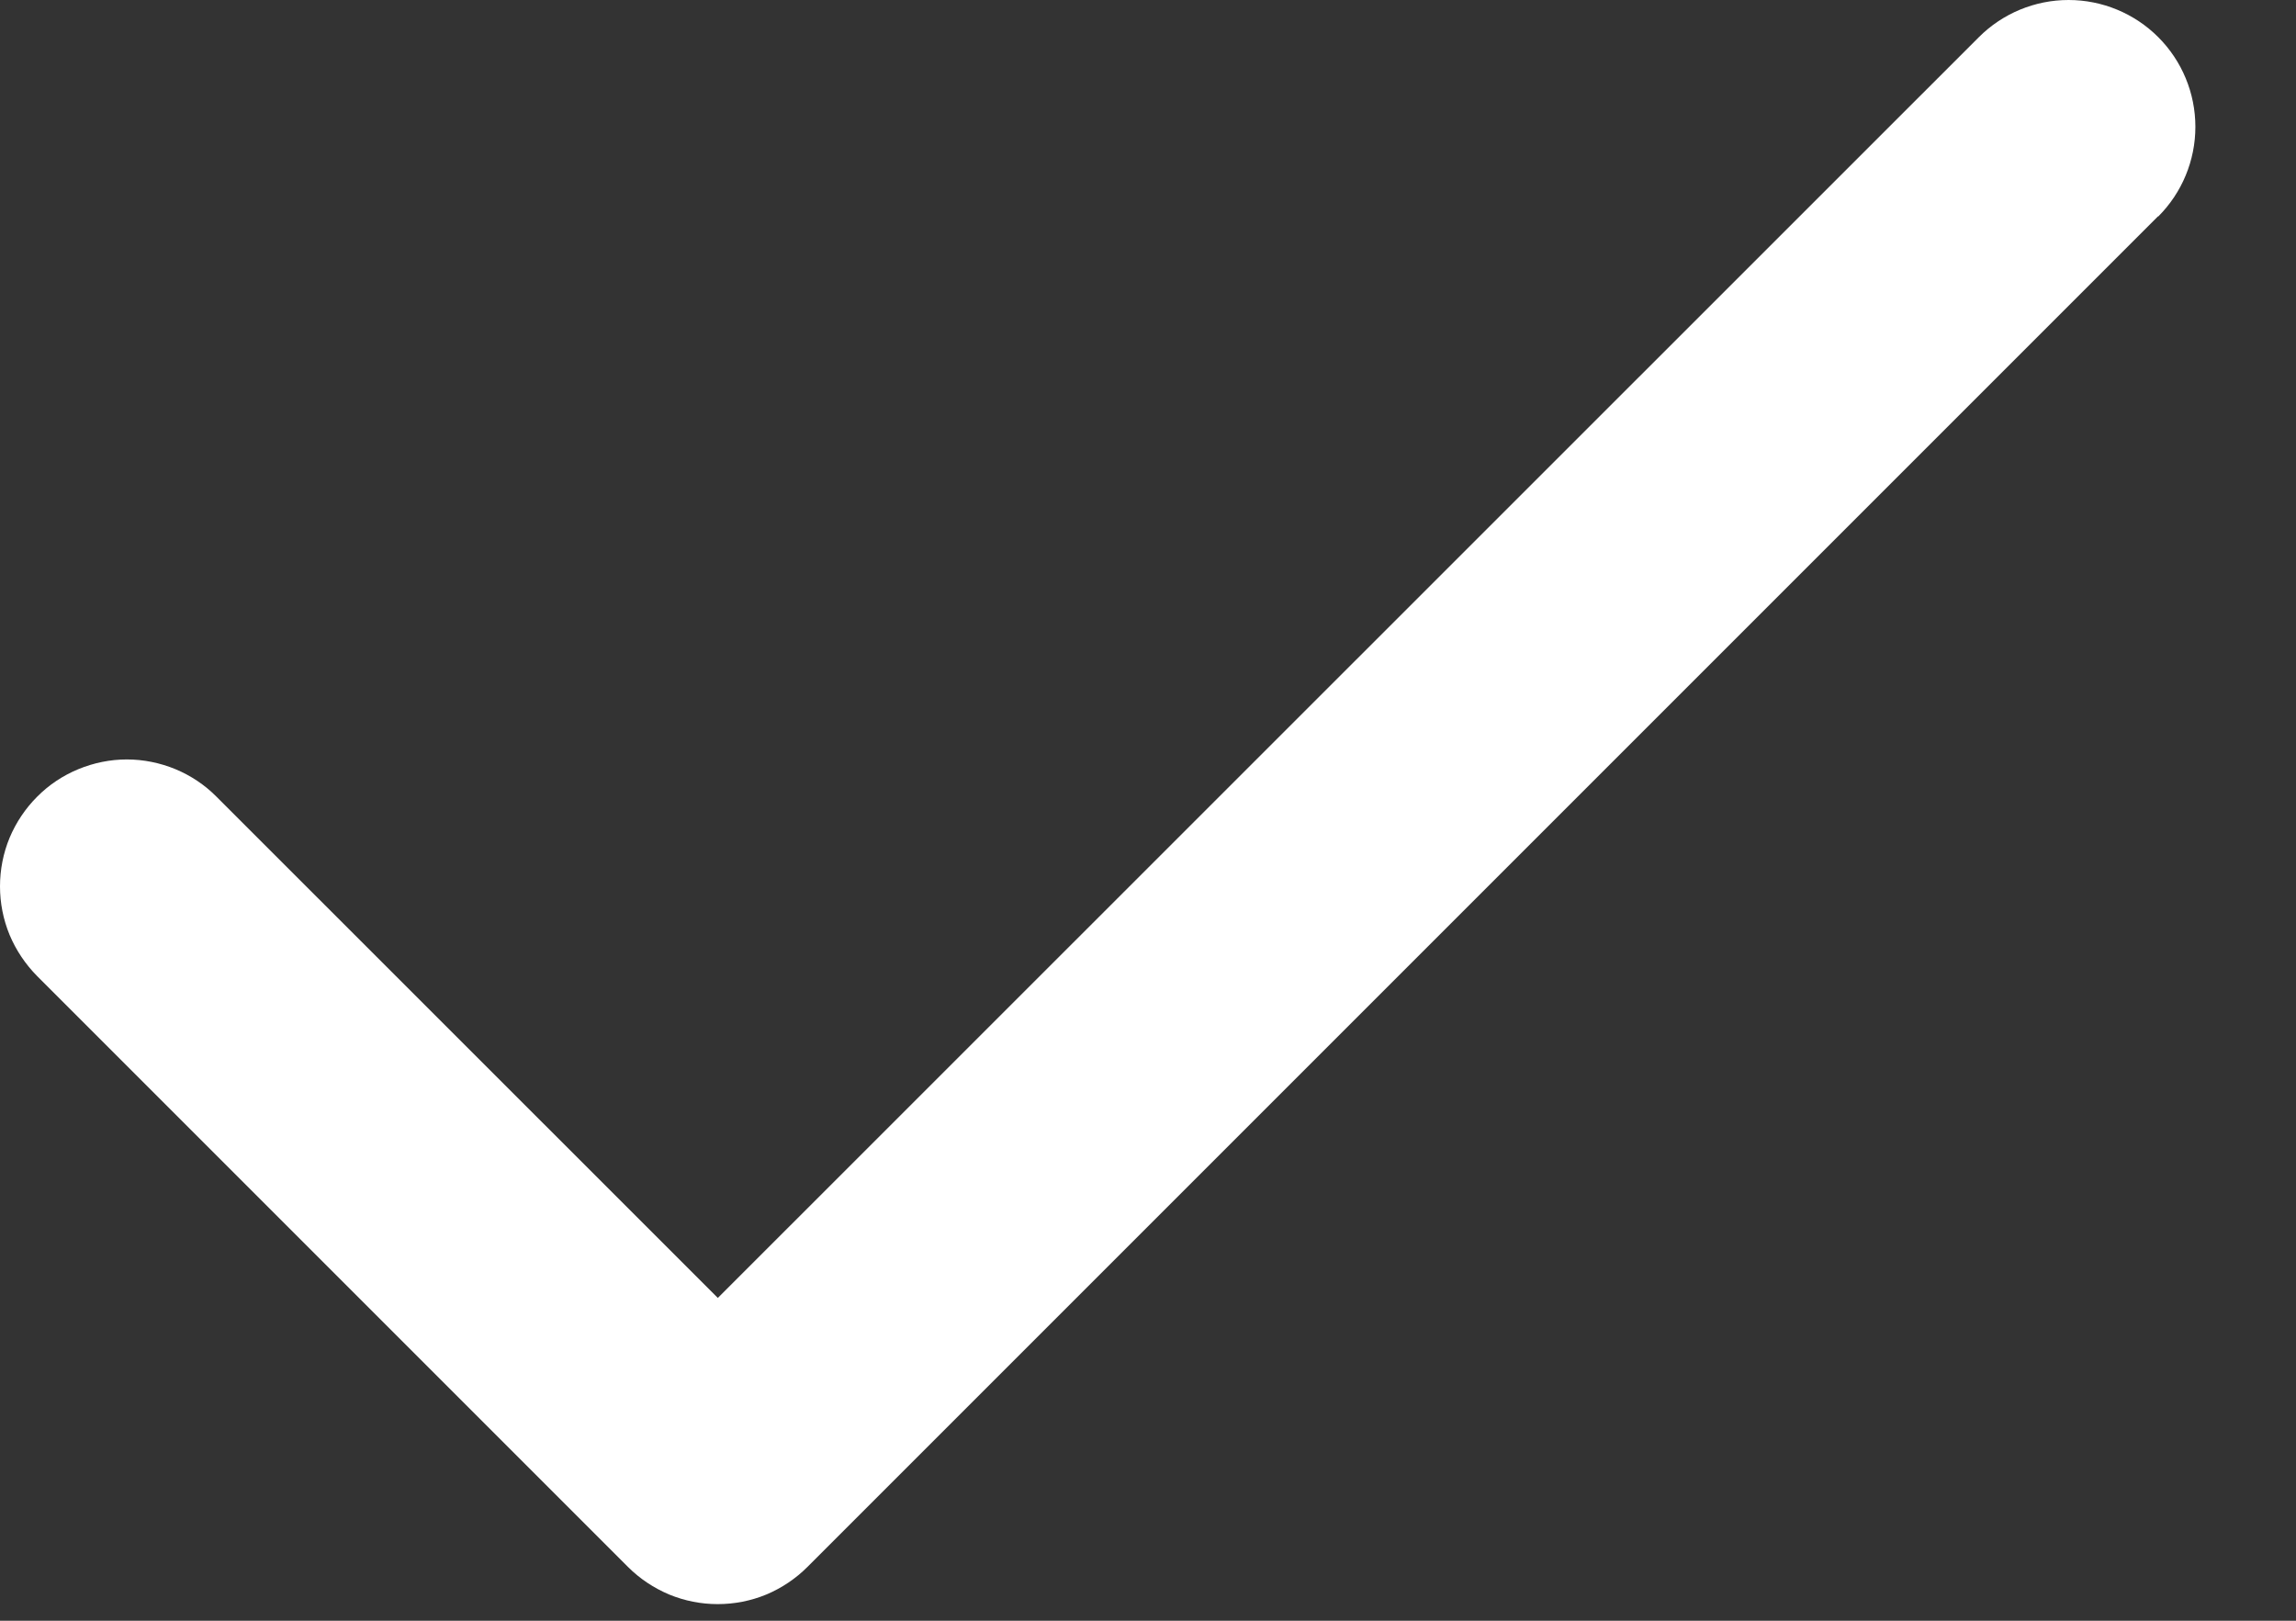 <svg width="17" height="12" viewBox="0 0 17 12" fill="none" xmlns="http://www.w3.org/2000/svg">
<rect x="0" y="0" width="17" height="12" fill="#333333" stroke="none"/>
<path d="M15.978 1.602L5.978 11.602C5.891 11.689 5.788 11.758 5.674 11.806C5.56 11.853 5.438 11.877 5.314 11.877C5.191 11.877 5.069 11.853 4.955 11.806C4.841 11.758 4.737 11.689 4.65 11.602L0.275 7.227C0.188 7.139 0.119 7.036 0.071 6.922C0.024 6.808 1.29947e-09 6.686 0 6.563C-1.29947e-09 6.439 0.024 6.317 0.071 6.203C0.119 6.089 0.188 5.986 0.275 5.899C0.362 5.811 0.466 5.742 0.58 5.695C0.694 5.648 0.816 5.623 0.939 5.623C1.062 5.623 1.185 5.648 1.299 5.695C1.412 5.742 1.516 5.811 1.603 5.899L5.315 9.61L14.652 0.275C14.828 0.099 15.067 0 15.316 0C15.565 0 15.804 0.099 15.98 0.275C16.156 0.451 16.255 0.69 16.255 0.939C16.255 1.188 16.156 1.427 15.98 1.603L15.978 1.602Z" fill="white"/>
</svg>
